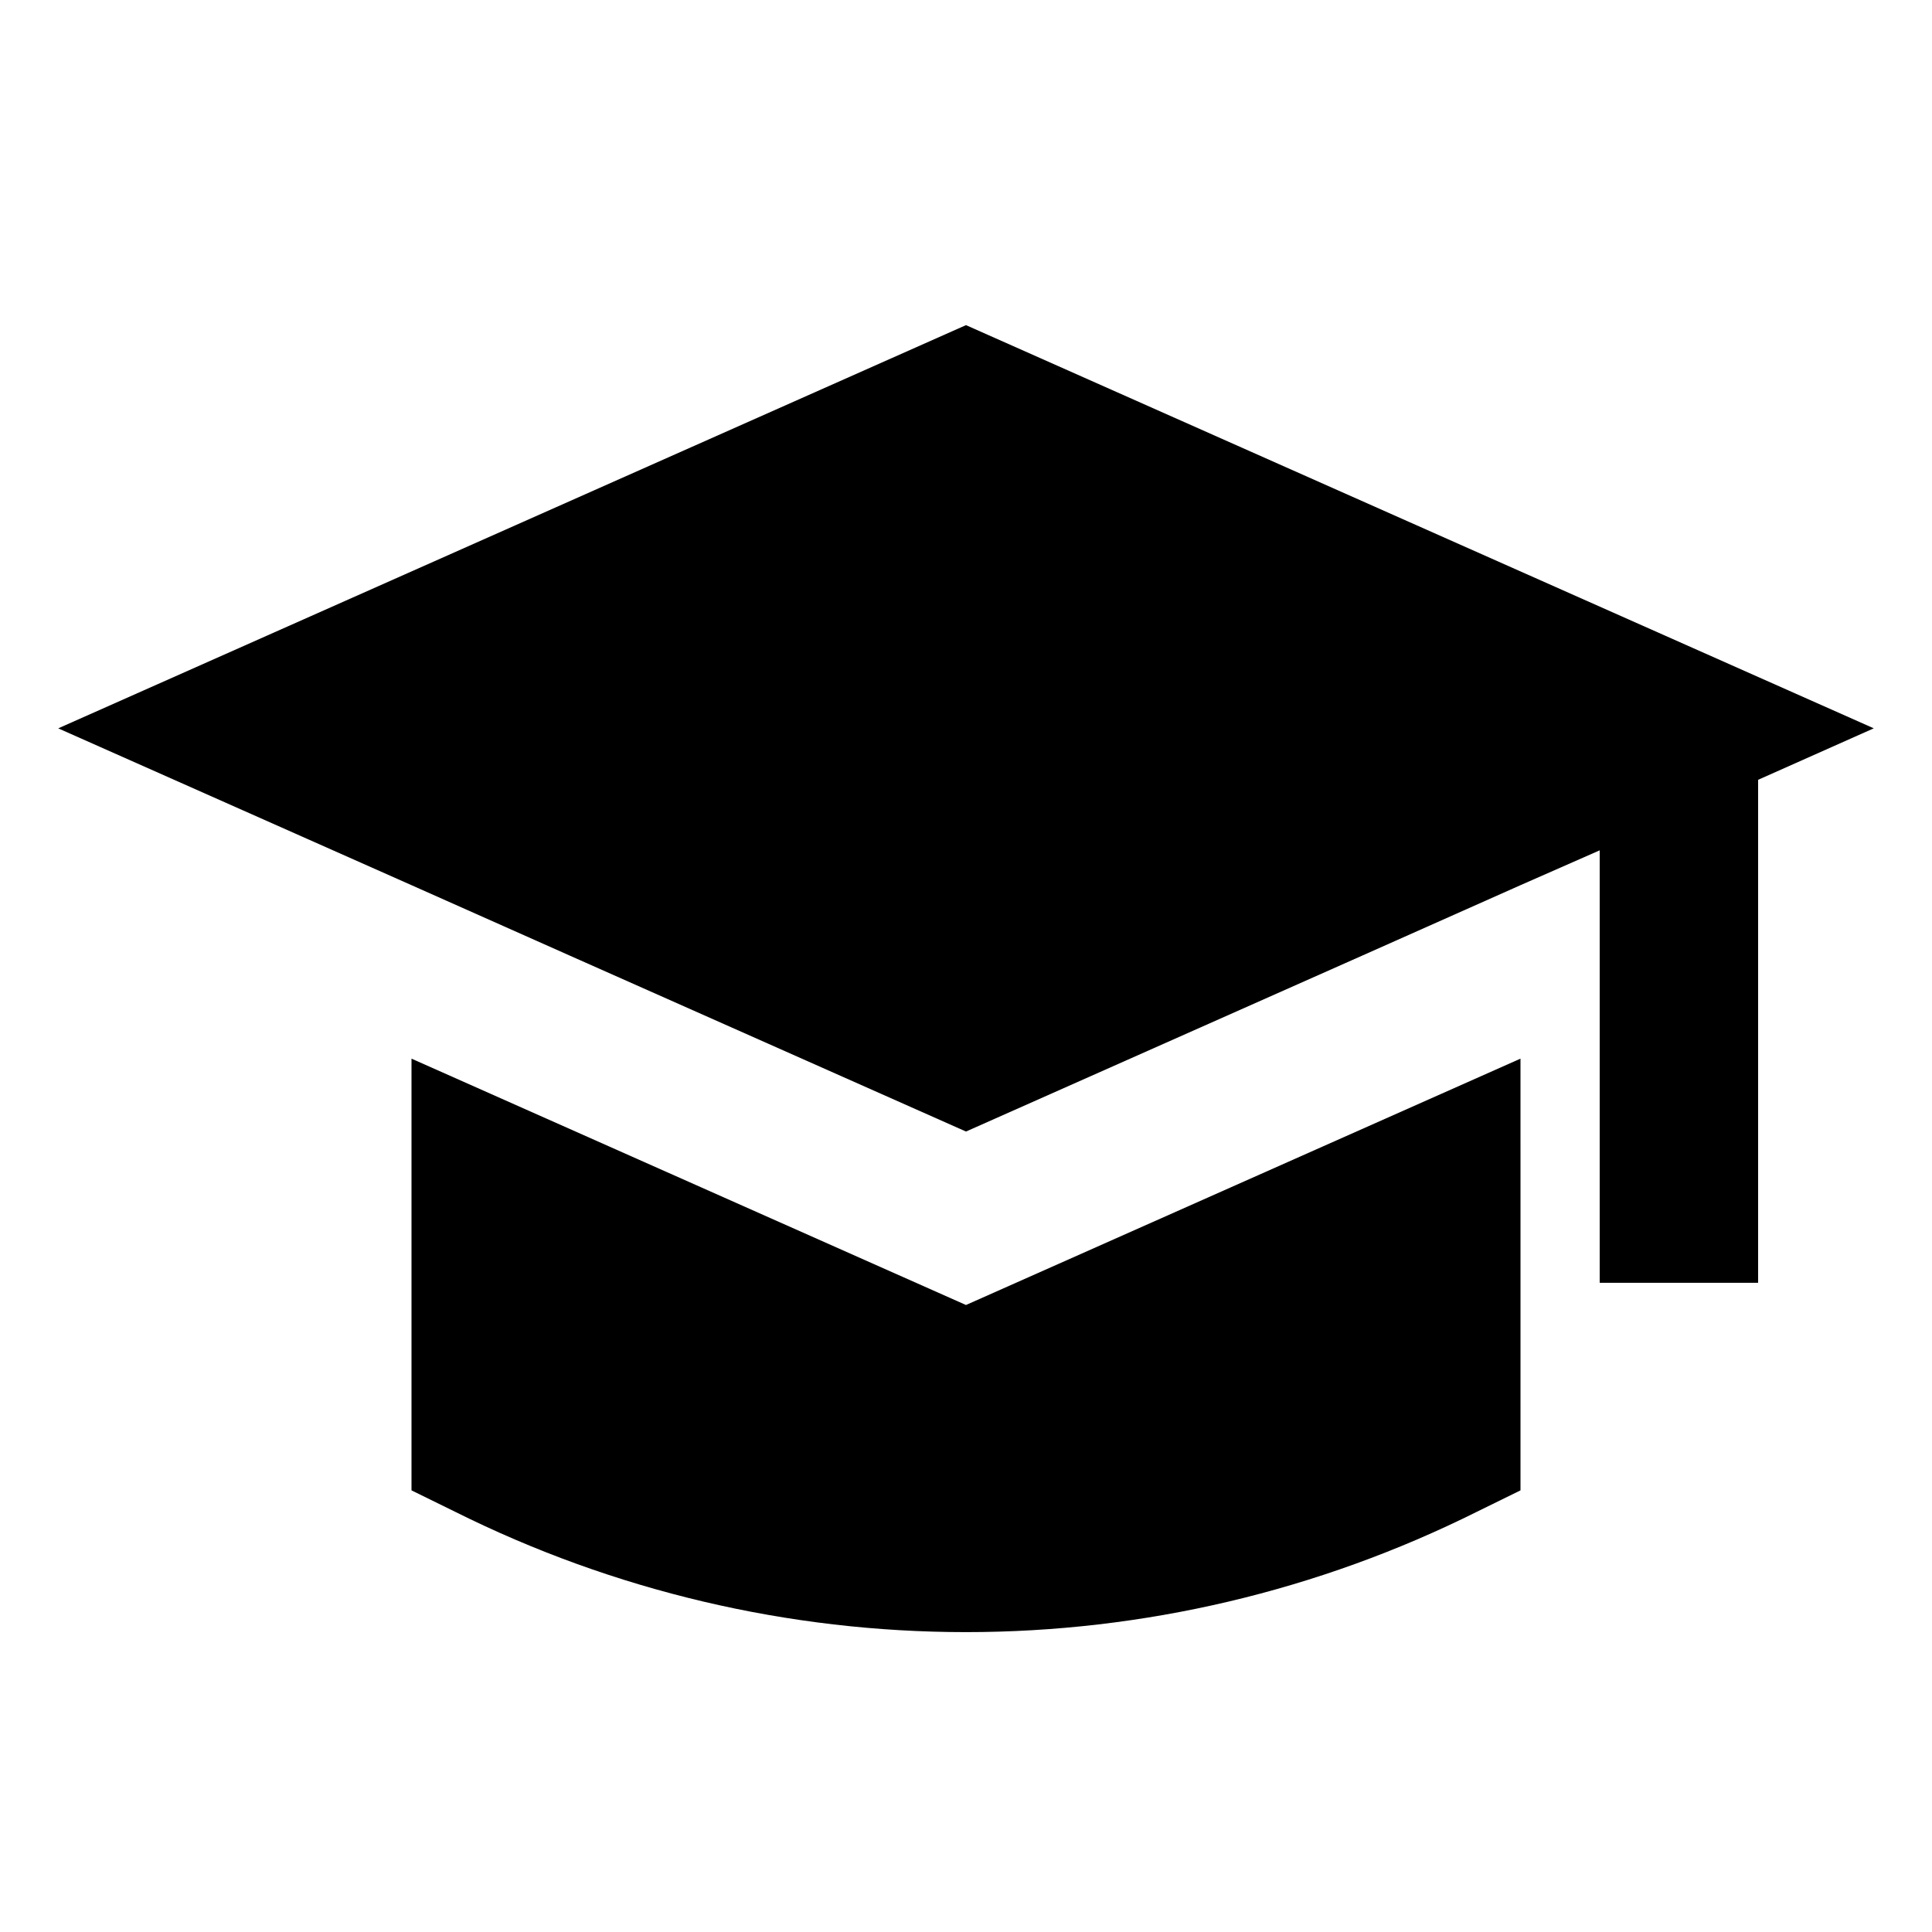 <?xml version="1.0" encoding="UTF-8"?>
<!-- Uploaded to: SVG Repo, www.svgrepo.com, Generator: SVG Repo Mixer Tools -->
<svg fill="#000000" width="800px" height="800px" version="1.1" viewBox="144 144 512 512" xmlns="http://www.w3.org/2000/svg">
 <g>
  <path d="m159.43 337.02 93.625 41.562 41.984 18.684 104.96 46.602 104.96-46.602 41.984-18.684 20.992-9.234v114.61h41.984v-133.3l30.648-13.645-240.57-106.85z"/>
  <path d="m535.4 544.63 11.547-5.668-0.004-114.41-146.95 65.285-146.94-65.285v114.41l11.547 5.668c42.051 20.977 88.402 31.898 135.4 31.898 46.992 0 93.344-10.922 135.4-31.898z"/>
 </g>
</svg>